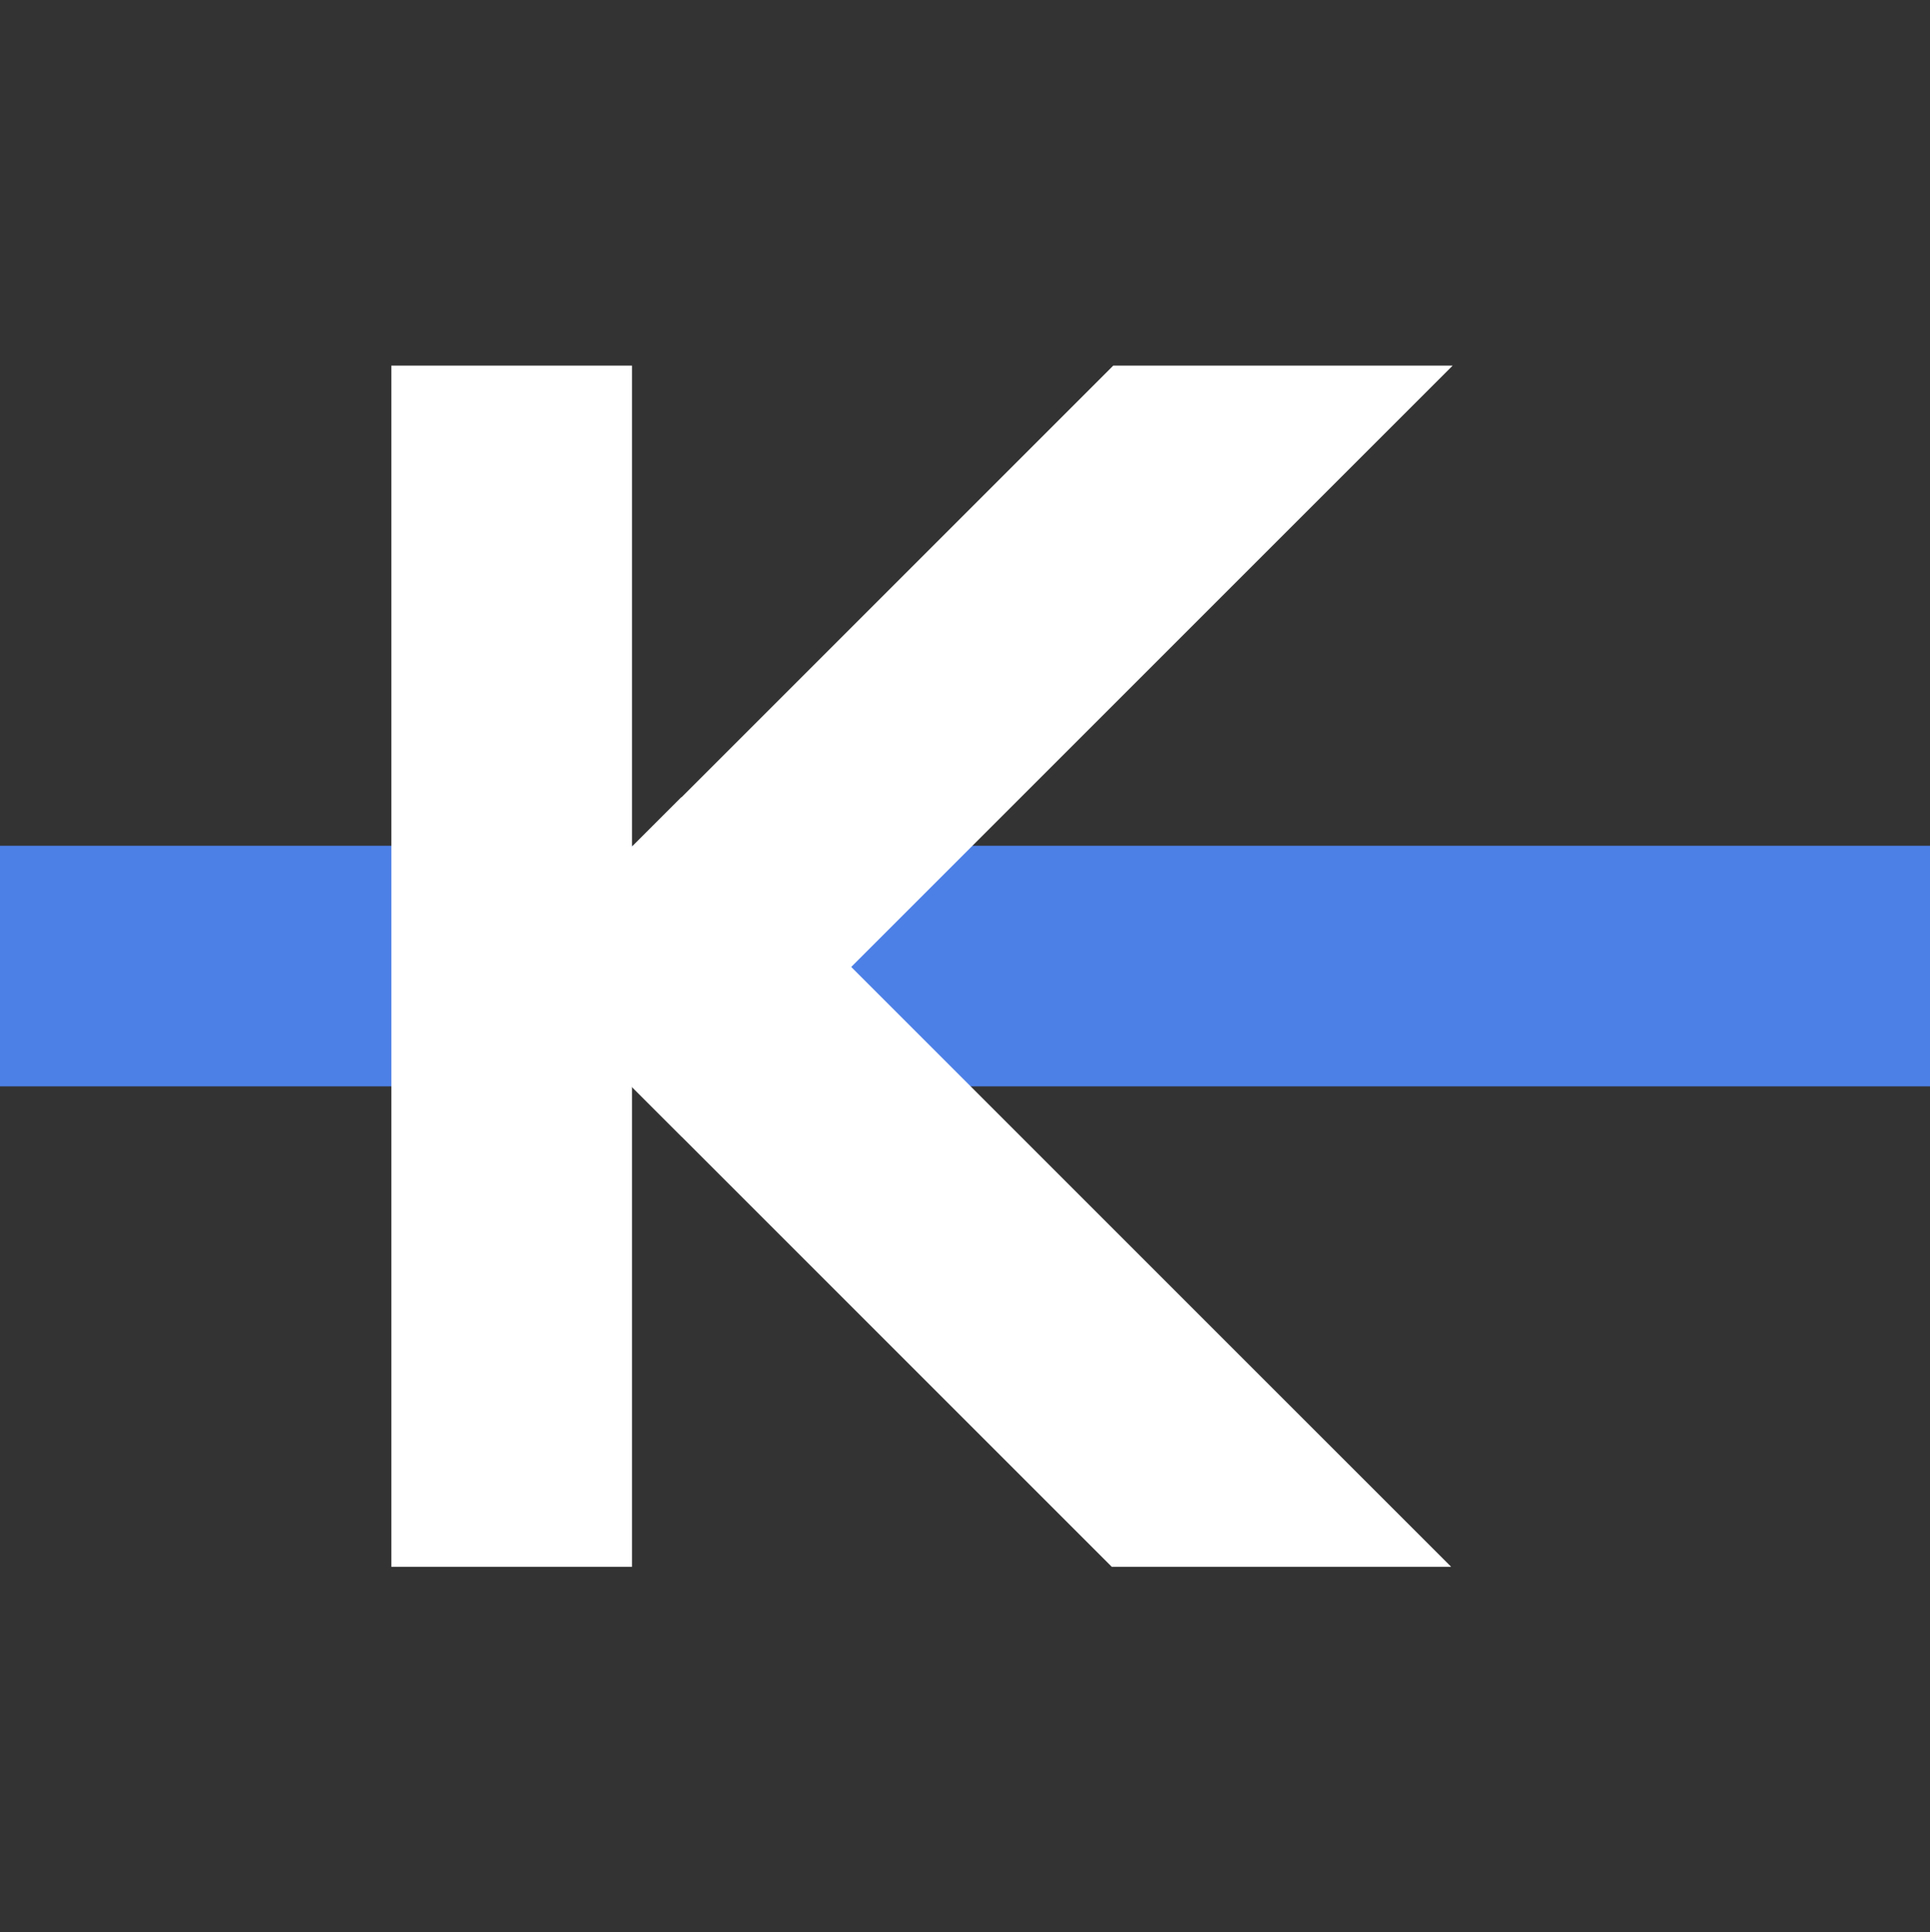<svg width="794" height="795" viewBox="0 0 794 795" fill="none" xmlns="http://www.w3.org/2000/svg">
<rect x="0" y="0" width="794" height="795" fill="#333333" stroke="none"/>
<path d="M0 447L794 447V348L0 348L0 447Z" fill="#4D80E6"/>
<g clip-path="url(#clip0_476_489)">
<path d="M280.32 328.003L621.25 668.933L551.439 738.744L210.509 397.814L280.32 328.003Z" fill="white"/>
<path d="M280.411 467.646L621.25 126.808L551.439 56.996L210.6 397.835L280.411 467.646Z" fill="white"/>
<path d="M161 149L161 645H260L260 149H161Z" fill="white"/>
</g>
<defs>
<clipPath id="clip0_476_489">
<rect width="493.639" height="494.263" fill="white" transform="translate(150 150.431)"/>
</clipPath>
</defs>
</svg>
